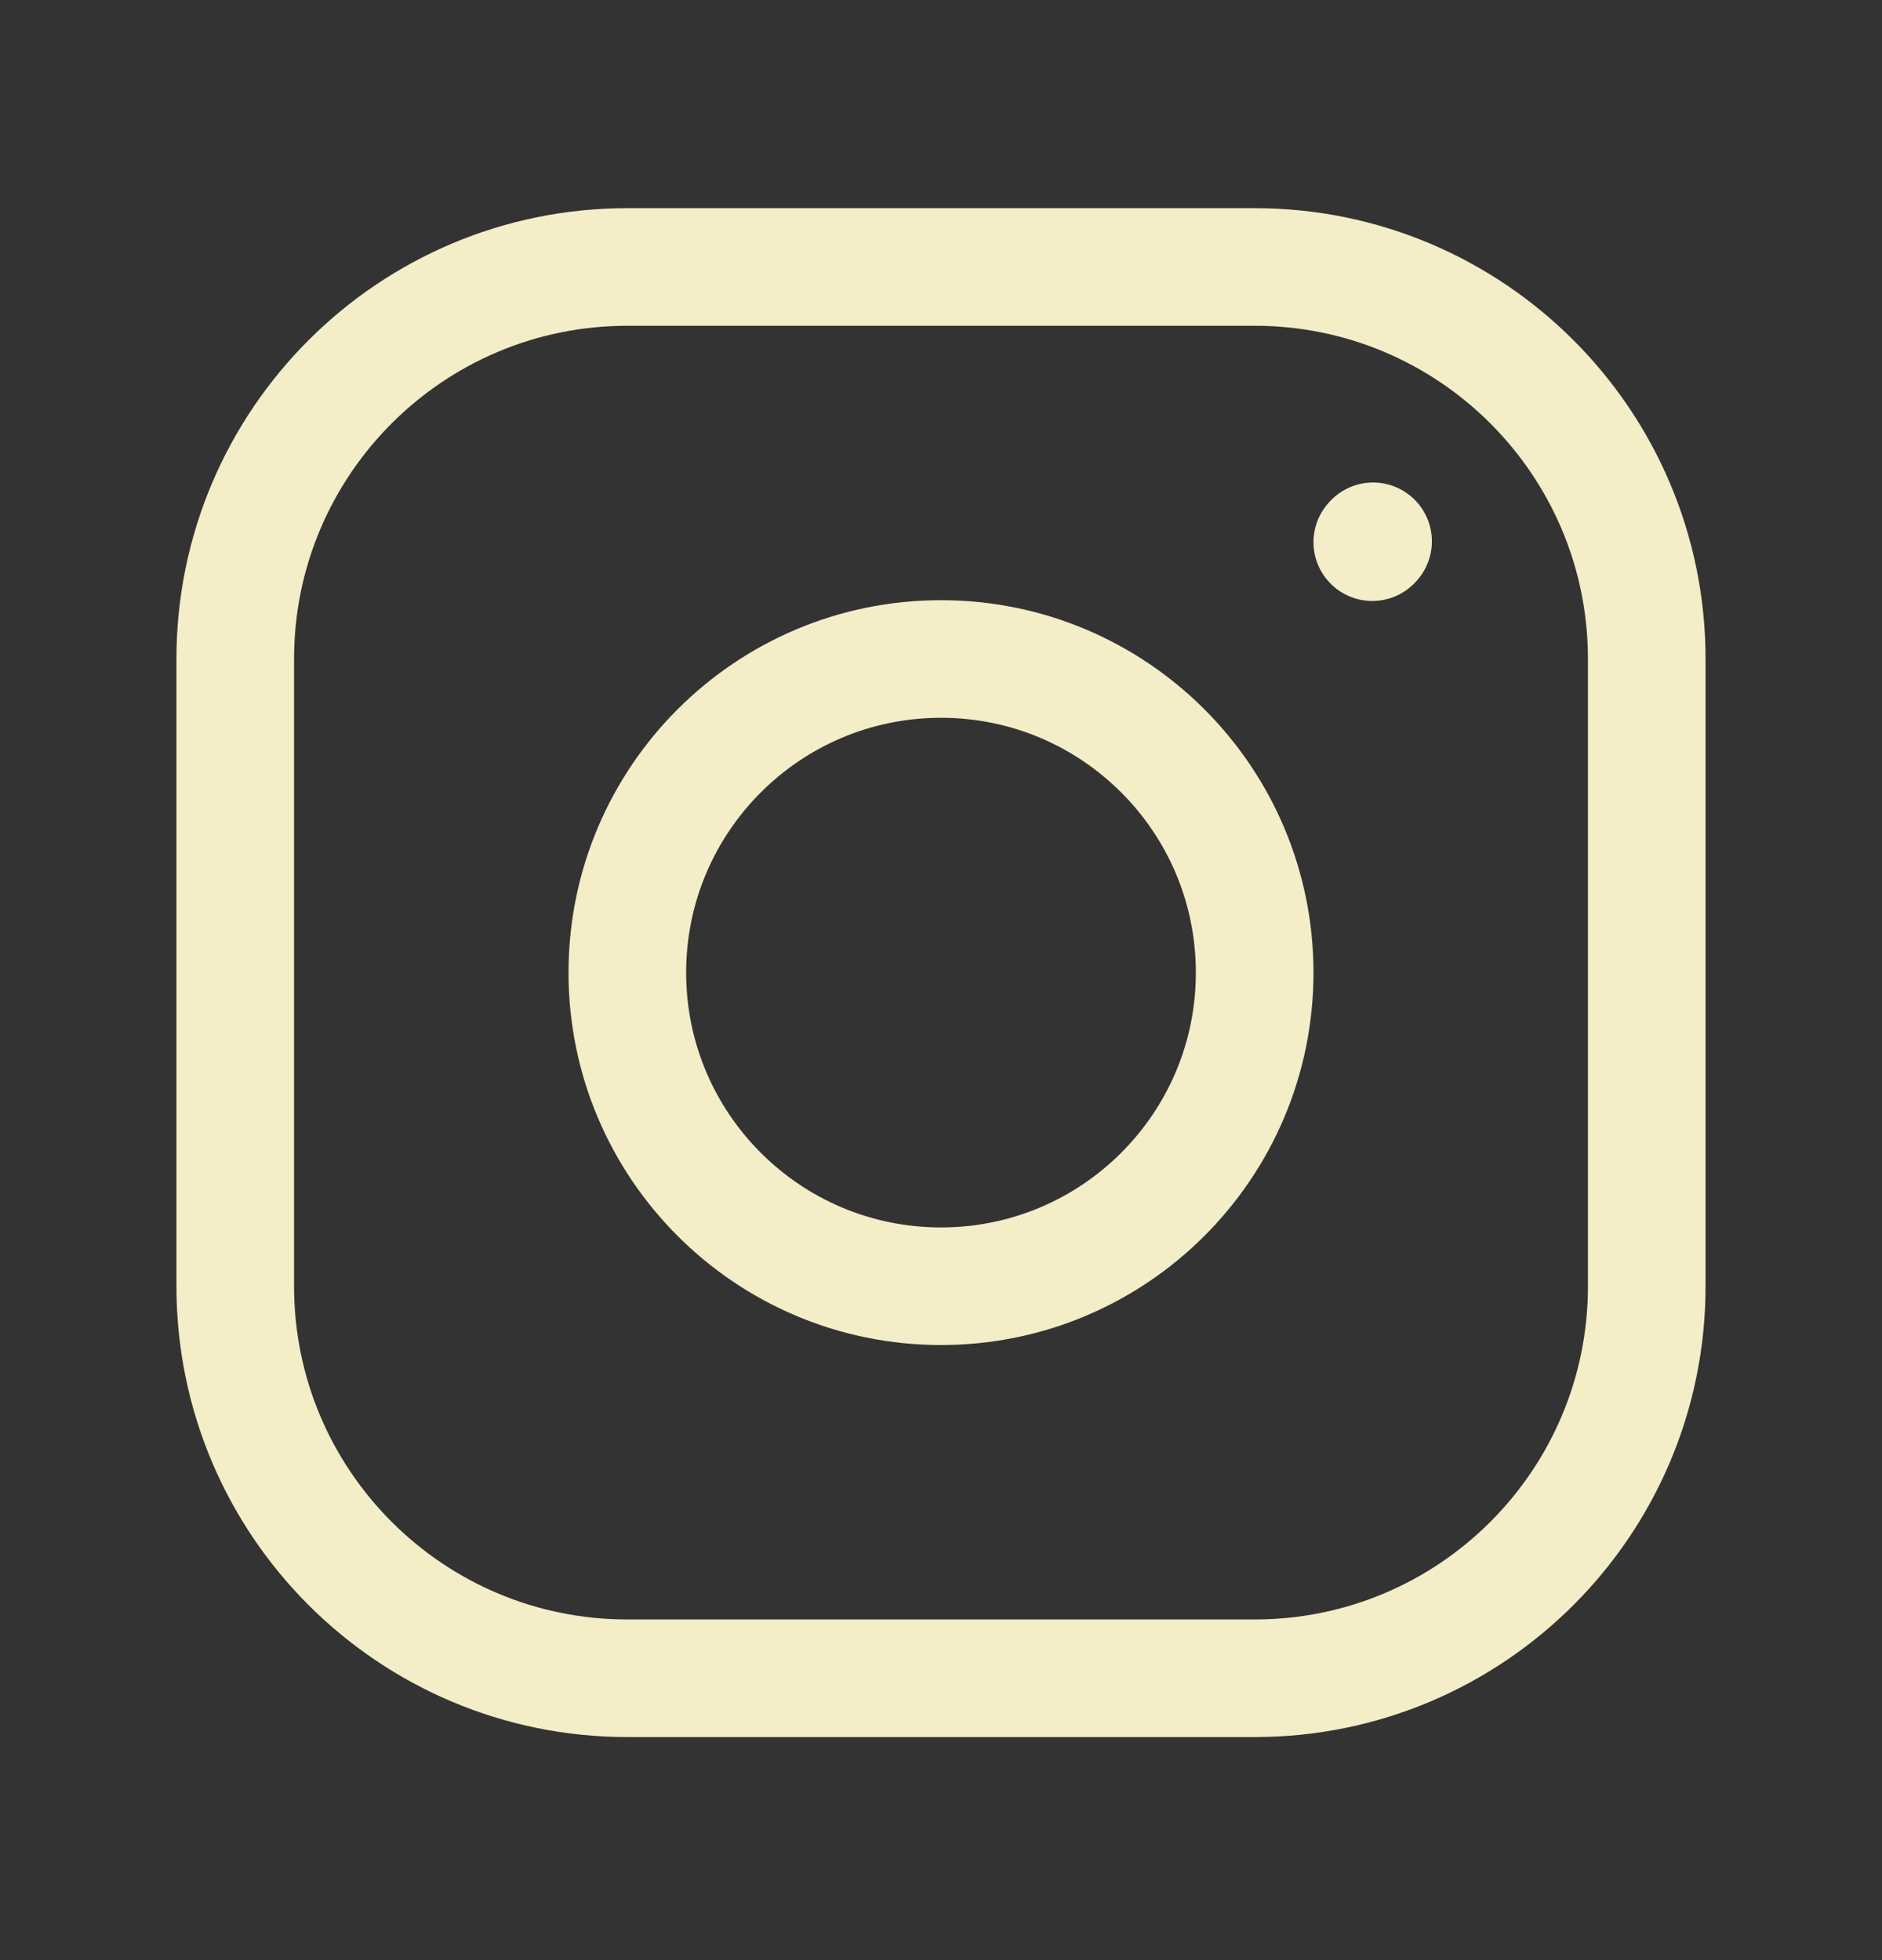 <svg width="24" height="25" viewBox="0 0 24 25" fill="none" xmlns="http://www.w3.org/2000/svg">
<rect x="0" y="0" width="24" height="25" fill="#333333" stroke="none"/>
<path d="M12 16.405C14.209 16.405 16 14.614 16 12.405C16 10.196 14.209 8.405 12 8.405C9.791 8.405 8 10.196 8 12.405C8 14.614 9.791 16.405 12 16.405Z" stroke="#F3EDC8" stroke-width="1.5" stroke-linecap="round" stroke-linejoin="round"/>
<path d="M3 16.405V8.405C3 5.644 5.239 3.405 8 3.405H16C18.761 3.405 21 5.644 21 8.405V16.405C21 19.167 18.761 21.405 16 21.405H8C5.239 21.405 3 19.167 3 16.405Z" stroke="#F3EDC8" stroke-width="1.5"/>
<path d="M17.5 6.915L17.51 6.904" stroke="#F3EDC8" stroke-width="1.5" stroke-linecap="round" stroke-linejoin="round"/>
</svg>
